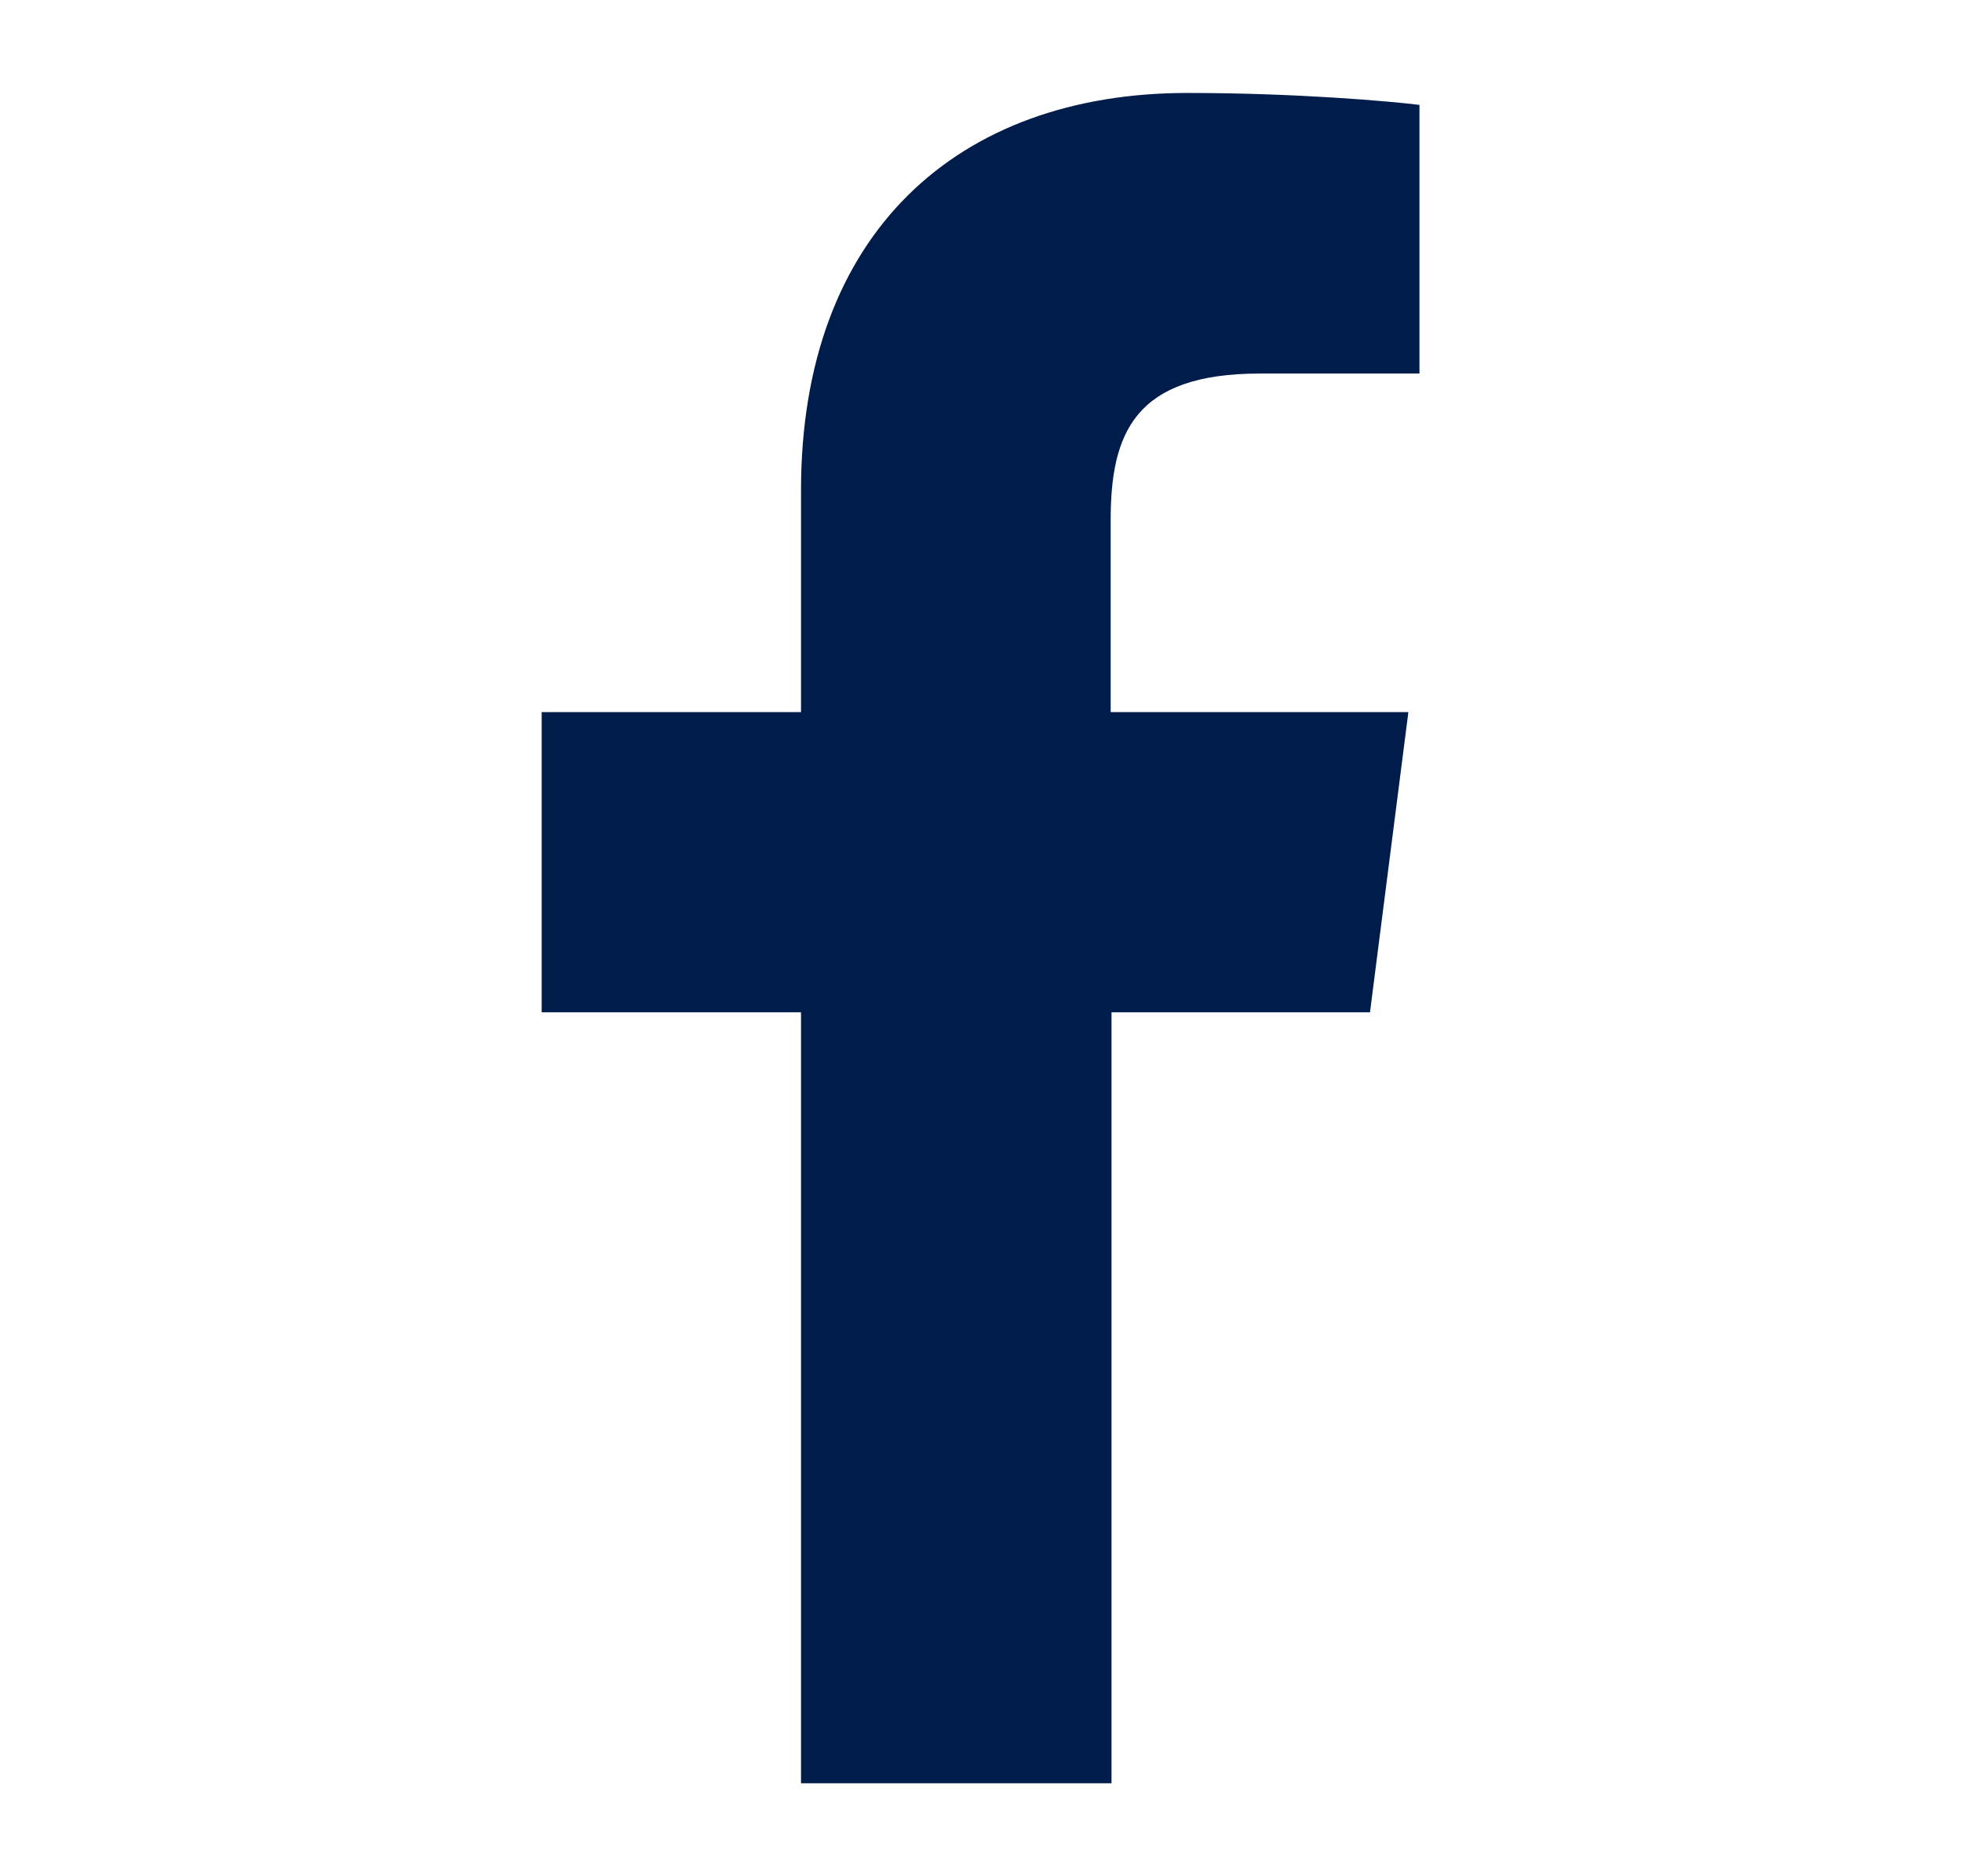 <?xml version="1.0" encoding="UTF-8"?><svg id="_レイヤー_2" xmlns="http://www.w3.org/2000/svg" xmlns:xlink="http://www.w3.org/1999/xlink" viewBox="0 0 23 22"><defs><style>.cls-1{fill:none;}.cls-2{clip-path:url(#clippath);}.cls-3{fill:#001c4a;}</style><clipPath id="clippath"><rect class="cls-1" width="23" height="22"/></clipPath></defs><g id="_デザイン"><g class="cls-2"><path id="f" class="cls-3" d="M13.03,20.91V11.87h3.03l.45-3.52h-3.49v-2.25c0-1.02,.28-1.72,1.75-1.72h1.87V1.23c-.32-.04-1.43-.14-2.72-.14-2.69,0-4.53,1.64-4.53,4.66v2.6h-3.04v3.52h3.04v9.04h3.64Z"/></g></g></svg>